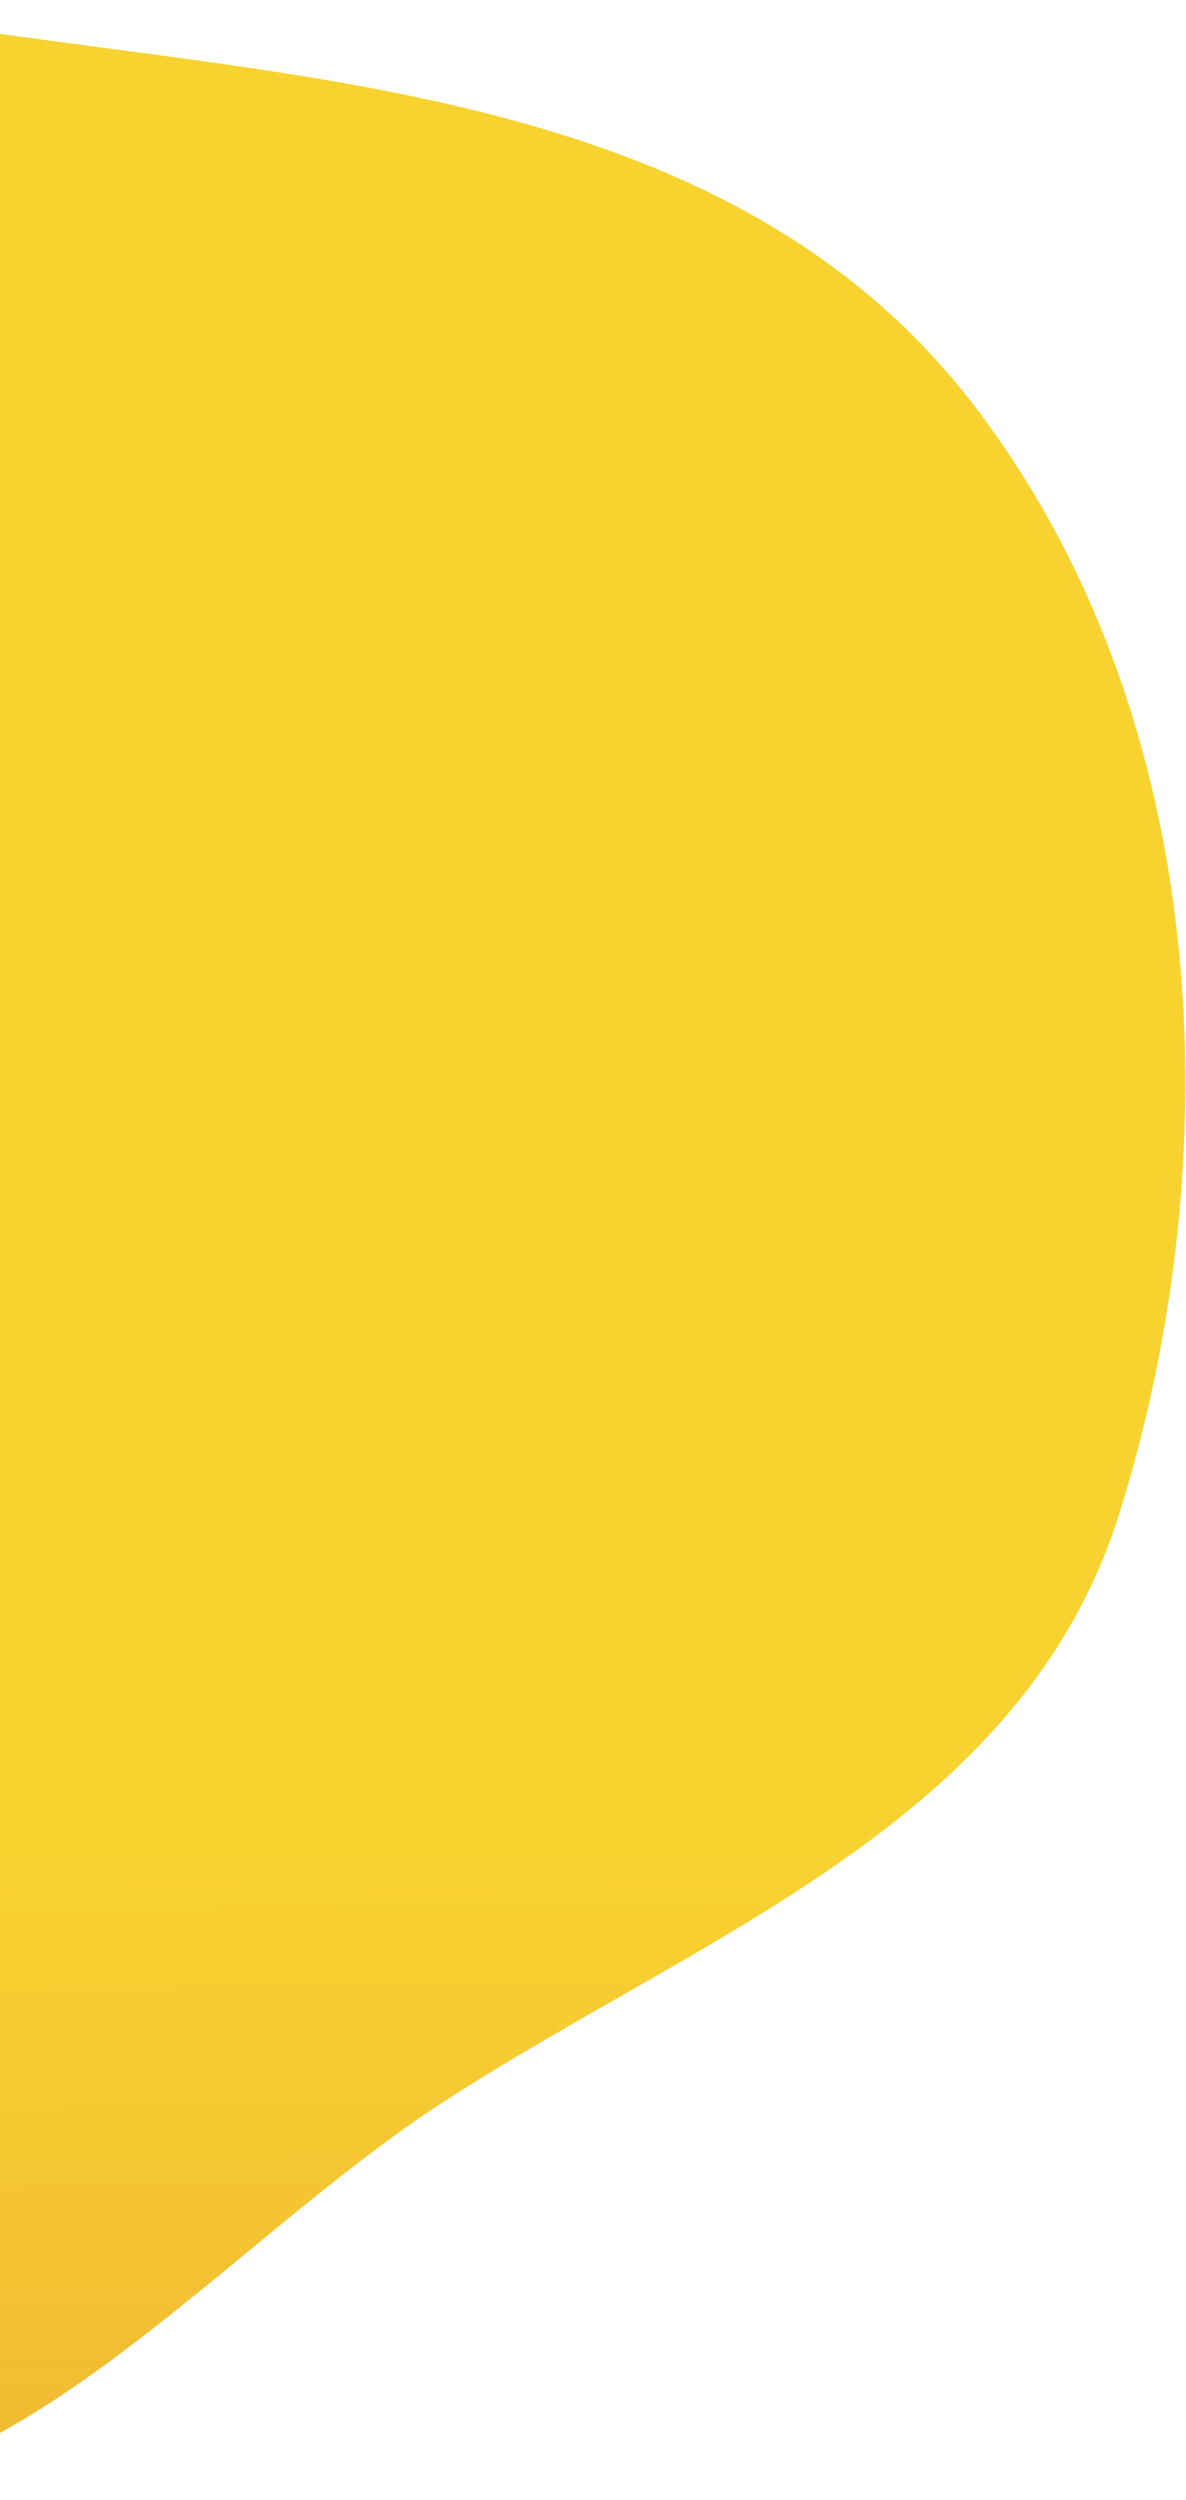<svg width="270" height="569" viewBox="0 0 270 569" fill="none" xmlns="http://www.w3.org/2000/svg">
<path fill-rule="evenodd" clip-rule="evenodd" d="M221.687 92.21C276.675 163.901 279.84 264.343 254.904 344.246C232.923 414.683 160.432 439.952 101.213 478.259C42.99 515.922 -11.986 591.122 -81.251 561.697C-150.612 532.23 -145.827 428.954 -180.299 358.666C-205.913 306.439 -252.212 264.357 -254.649 208.143C-257.566 140.83 -242.721 70.857 -194.449 32.212C-143.445 -8.621 -71.589 -2.615 -3.629 7.183C76.812 18.781 168.583 22.974 221.687 92.21Z" fill="url(#paint0_linear_1336_13302)"/>
<defs>
<linearGradient id="paint0_linear_1336_13302" x1="7.428" y1="0" x2="12.641" y2="658.831" gradientUnits="userSpaceOnUse">
<stop offset="0.639" stop-color="#F8D330"/>
<stop offset="1" stop-color="#ECA933"/>
</linearGradient>
</defs>
</svg>
